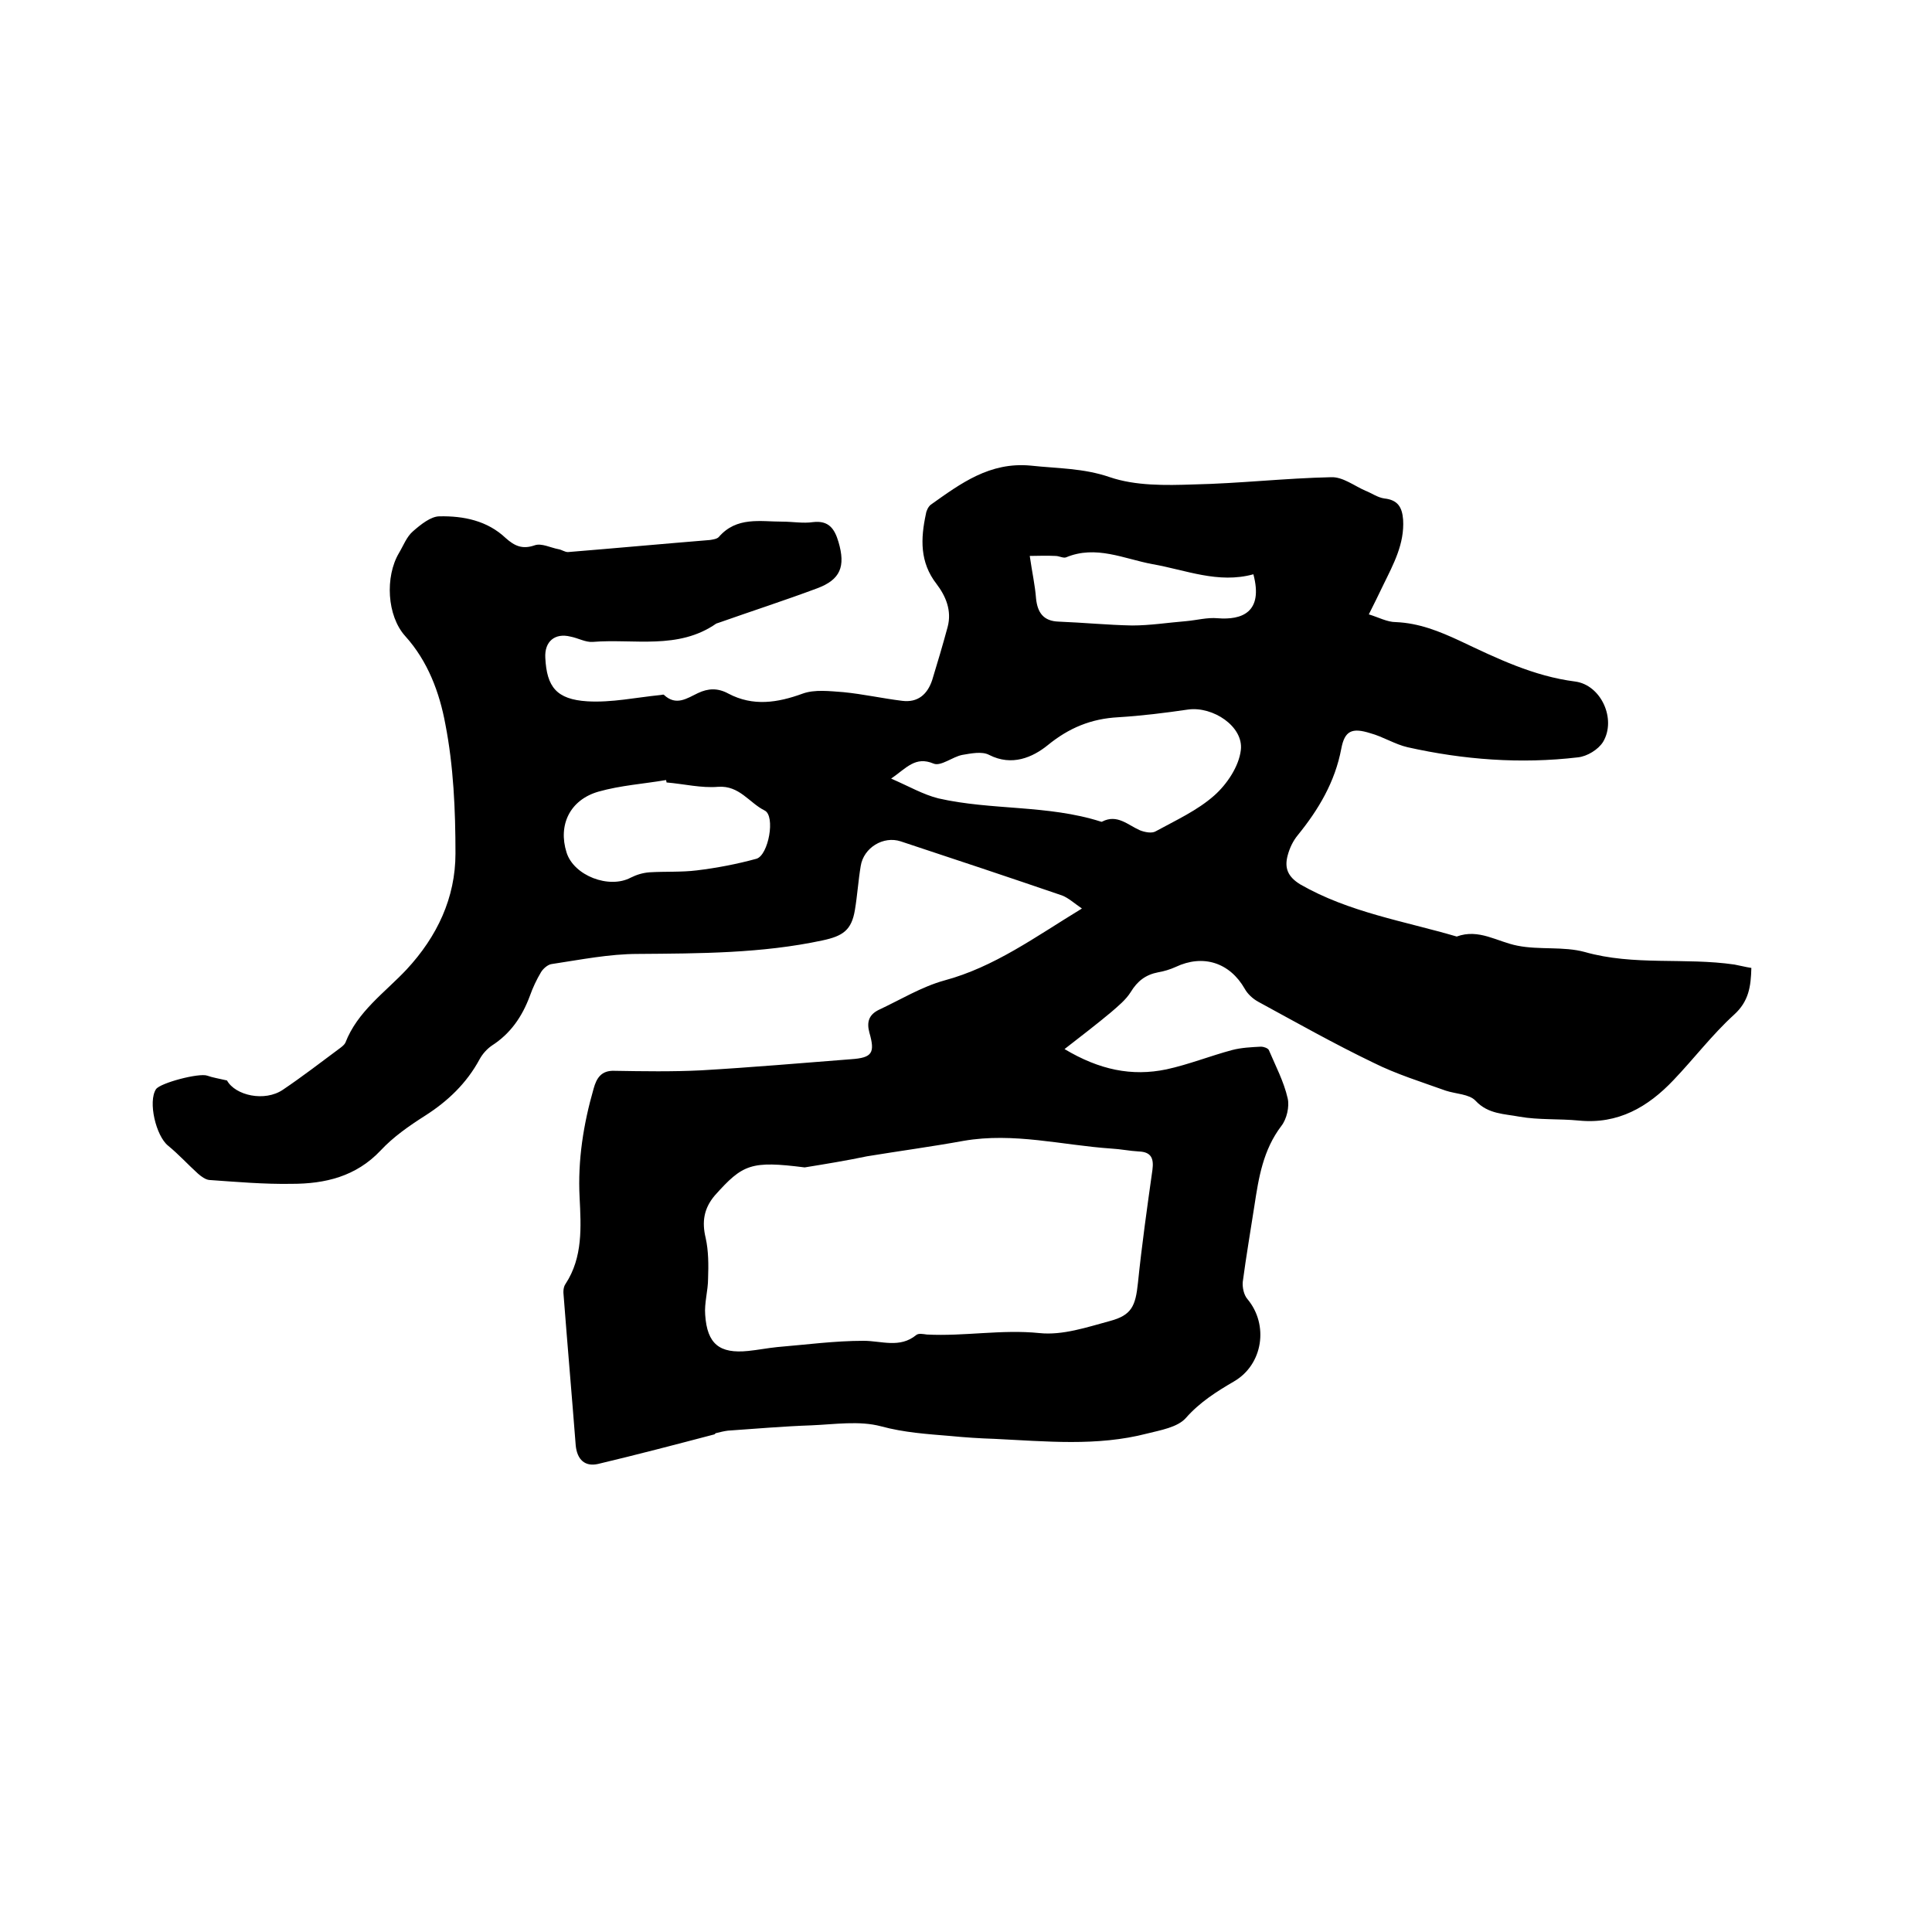 <svg enable-background="new 0 0 400 400" viewBox="0 0 400 400" xmlns="http://www.w3.org/2000/svg"><path d="m283.4 127.2c2 .6 3.8 1.6 5.6 1.6 4.8.2 9 1.9 13.3 3.9 7.6 3.6 15.2 7.3 23.8 8.4 5.4.7 8.6 7.8 5.8 12.5-1 1.6-3.3 3-5.2 3.2-11.9 1.4-23.7.5-35.3-2.1-2.6-.6-5.1-2.2-7.7-2.9-3.8-1.2-5.3-.5-6 3.2-1.3 6.9-4.7 12.6-9 17.9-1 1.2-1.7 2.7-2.1 4.2-.7 2.6 0 4.4 2.6 6 10.1 5.8 21.5 7.6 32.4 10.8 4.6-1.7 8.4 1.1 12.6 1.9 4.5.9 9.5.1 13.9 1.3 10.2 2.9 20.7 1.1 31 2.6 1.1.2 2.2.5 3.5.7-.1 3.8-.5 6.9-3.6 9.7-4.5 4.1-8.3 9.1-12.5 13.5-5.3 5.6-11.5 9.2-19.6 8.4-4.1-.4-8.3-.1-12.3-.8-3.1-.6-6.5-.5-9.1-3.3-1.3-1.4-4.1-1.4-6.2-2.1-5-1.8-10.2-3.4-15-5.8-8.1-3.9-15.9-8.3-23.8-12.6-1.1-.6-2.2-1.6-2.8-2.7-3.1-5.4-8.6-7.2-14.3-4.5-1.1.5-2.4.9-3.6 1.1-2.6.5-4.3 1.8-5.7 4.1-1 1.6-2.6 2.9-4.1 4.2-3 2.5-6 4.8-9.6 7.6 7.2 4.3 13.9 5.7 21.1 4.2 4.6-1 9.1-2.8 13.6-4 1.9-.5 4-.6 6-.7.5 0 1.4.3 1.6.7 1.4 3.3 3.1 6.5 3.9 10 .4 1.7-.2 4.3-1.3 5.7-3.8 5-4.7 10.7-5.6 16.6-.8 5.2-1.7 10.4-2.4 15.7-.1 1.1.2 2.7 1 3.6 4.4 5.3 3.2 13.5-2.8 17-3.6 2.1-7.1 4.3-10 7.6-1.7 1.9-5.2 2.5-8 3.2-10.4 2.7-21 1.6-31.6 1.1-3.1-.1-6.1-.3-9.2-.6-4.8-.4-9.5-.7-14.3-2-4.5-1.2-9.6-.4-14.4-.2-5.8.2-11.5.7-17.3 1.1-.8.1-1.6.3-2.4.5-.2 0-.3.3-.5.3-8 2.1-16 4.2-24 6.1-2.7.6-4.3-.9-4.6-3.8-.8-10.3-1.7-20.6-2.5-31-.1-.8-.1-1.8.4-2.5 3.6-5.5 3.2-11.8 2.9-17.9-.4-7.7.8-15.2 2.9-22.5.6-2.2 1.6-3.8 4.3-3.7 6 .1 12 .2 18-.1 10.3-.6 20.7-1.5 31-2.3 4.4-.3 5-1.3 3.8-5.5-.6-2.2-.1-3.7 1.9-4.7 4.5-2.1 8.9-4.8 13.6-6.1 10.4-2.8 18.8-9 28.5-14.9-1.6-1.1-2.8-2.2-4.1-2.7-11.1-3.8-22.2-7.5-33.4-11.2-3.6-1.2-7.7 1.3-8.3 5.1-.5 3-.7 6.1-1.2 9.1-.7 4.2-2.5 5.4-6.7 6.3-12.6 2.7-25.4 2.7-38.2 2.8-6 0-11.9 1.2-17.9 2.1-.8.1-1.8 1-2.2 1.7-.9 1.5-1.7 3.2-2.3 4.9-1.6 4.3-4 7.8-7.9 10.3-1 .7-1.9 1.7-2.5 2.8-2.7 5-6.6 8.7-11.3 11.7-3.3 2.1-6.6 4.4-9.2 7.2-5.1 5.4-11.5 6.9-18.4 6.9-5.7.1-11.4-.4-17.1-.8-.8-.1-1.6-.7-2.3-1.3-2.1-1.9-4-4-6.2-5.8-2.5-2-4.2-9.1-2.5-11.7.9-1.3 8.9-3.4 10.6-2.8 1.1.4 2.4.6 4.1 1 1.7 3.1 7.8 4.5 11.6 1.9 4-2.7 7.9-5.7 11.8-8.6.4-.3.9-.7 1.1-1.1 2.5-6.5 8.2-10.4 12.7-15.2 6.3-6.8 10.1-14.8 10.1-24 0-9-.4-18.1-2.1-26.8-1.2-6.5-3.6-13-8.3-18.2-3.8-4.2-4.2-12.3-1.3-17.2.9-1.5 1.6-3.4 2.9-4.5 1.6-1.4 3.7-3.1 5.5-3.1 5-.1 9.9.9 13.7 4.5 1.8 1.6 3.4 2.4 6 1.5 1.4-.5 3.3.5 4.9.8.7.1 1.3.6 2 .6 9.8-.8 19.6-1.7 29.4-2.5.6-.1 1.4-.2 1.8-.6 3.7-4.3 8.6-3.2 13.2-3.2 2.1 0 4.3.4 6.3.1 3.3-.4 4.5 1.4 5.3 4.1 1.5 5.1.4 7.8-4.4 9.6-6.7 2.5-13.5 4.7-20.3 7.1-.2.1-.4.1-.6.2-7.9 5.5-17 3.1-25.6 3.8-1.5.1-3-.8-4.6-1.1-3.2-.8-5.4 1-5.2 4.4.3 6 2.3 8.6 8.7 9 5 .3 10.1-.8 15.1-1.3.3 0 .7-.2.8 0 2.5 2.3 4.7.7 7-.4 2.1-1 4.1-1.1 6.3.1 5.1 2.7 10.2 1.9 15.4 0 2.5-.9 5.6-.5 8.4-.3 4.1.4 8.1 1.3 12.2 1.8 3.2.4 5.2-1.3 6.2-4.3 1.1-3.6 2.2-7.3 3.2-11 .9-3.4-.4-6.4-2.3-8.9-3.5-4.5-3.3-9.4-2.2-14.5.1-.7.5-1.5 1-1.9 6.2-4.4 12.2-8.9 20.7-8.1 5.5.6 10.9.5 16.4 2.4 5.3 1.8 11.5 1.7 17.3 1.5 9.5-.2 19-1.3 28.5-1.5 2.4-.1 4.8 1.8 7.1 2.8 1.3.5 2.5 1.4 3.9 1.6 2.8.3 3.7 1.8 3.9 4.4.3 5-2 9.2-4.1 13.5-1 2.1-1.9 3.9-3 6.1zm-116.8 114.5c-11.1-1.4-12.8-.7-18.6 5.8-2.3 2.7-2.7 5.5-1.9 8.8.6 2.7.6 5.6.5 8.4 0 2.5-.8 5.1-.6 7.5.4 6.1 3 8.1 8.9 7.5 2-.2 4-.6 6-.8 6-.5 11.9-1.3 17.9-1.3 3.7 0 7.5 1.6 10.9-1.2.5-.4 1.4-.2 2.2-.1 7.8.4 15.5-1.1 23.3-.3 4.8.5 9.8-1.2 14.6-2.5 4.5-1.2 5.3-3.1 5.8-7.9.8-7.8 1.9-15.6 3-23.4.3-2.3-.2-3.7-2.8-3.8-1.9-.1-3.8-.5-5.7-.6-10.2-.7-20.2-3.4-30.6-1.6-6.6 1.2-13.3 2.1-20 3.2-4.3.9-8.6 1.6-12.9 2.3zm17.9-80.5c3.7 1.6 6.6 3.3 9.8 4.1 11 2.5 22.6 1.3 33.6 4.8.1 0 .2.1.3 0 3.1-1.6 5.3.7 7.8 1.8 1 .4 2.5.7 3.3.2 4.2-2.3 8.6-4.3 12.1-7.4 2.6-2.3 5.1-6 5.5-9.4.6-4.9-5.8-9.1-10.9-8.4-4.8.7-9.6 1.3-14.5 1.6-5.6.3-10.2 2.2-14.6 5.8-3.1 2.5-7.4 4.4-12.1 2-1.5-.8-3.8-.3-5.6 0-2 .4-4.4 2.4-5.9 1.8-3.8-1.6-5.6.9-8.8 3.1zm-46.5.8c0-.2-.1-.4-.1-.5-4.7.8-9.4 1.1-14 2.4-5.9 1.7-8.4 6.9-6.6 12.6 1.5 4.8 8.8 7.6 13.3 5.2 1.2-.6 2.5-1 3.9-1.1 3.3-.2 6.6 0 9.8-.4 4.1-.5 8.3-1.3 12.3-2.4 2.5-.7 4-8.9 1.7-10-3.2-1.6-5.2-5.2-9.6-4.9-3.5.3-7.1-.6-10.7-.9zm121.5-43.1c-7.3 2-14-.9-20.9-2.1-5.9-1.1-11.7-4-17.9-1.4-.6.2-1.4-.3-2.2-.3-1.9-.1-3.8 0-5.3 0 .5 3.5 1.1 6.1 1.3 8.8.3 2.9 1.5 4.7 4.7 4.8 5.1.2 10.1.7 15.2.8 3.7 0 7.5-.6 11.2-.9 2.2-.2 4.4-.8 6.5-.6 5 .4 9.5-1.2 7.4-9.1z"/></svg>